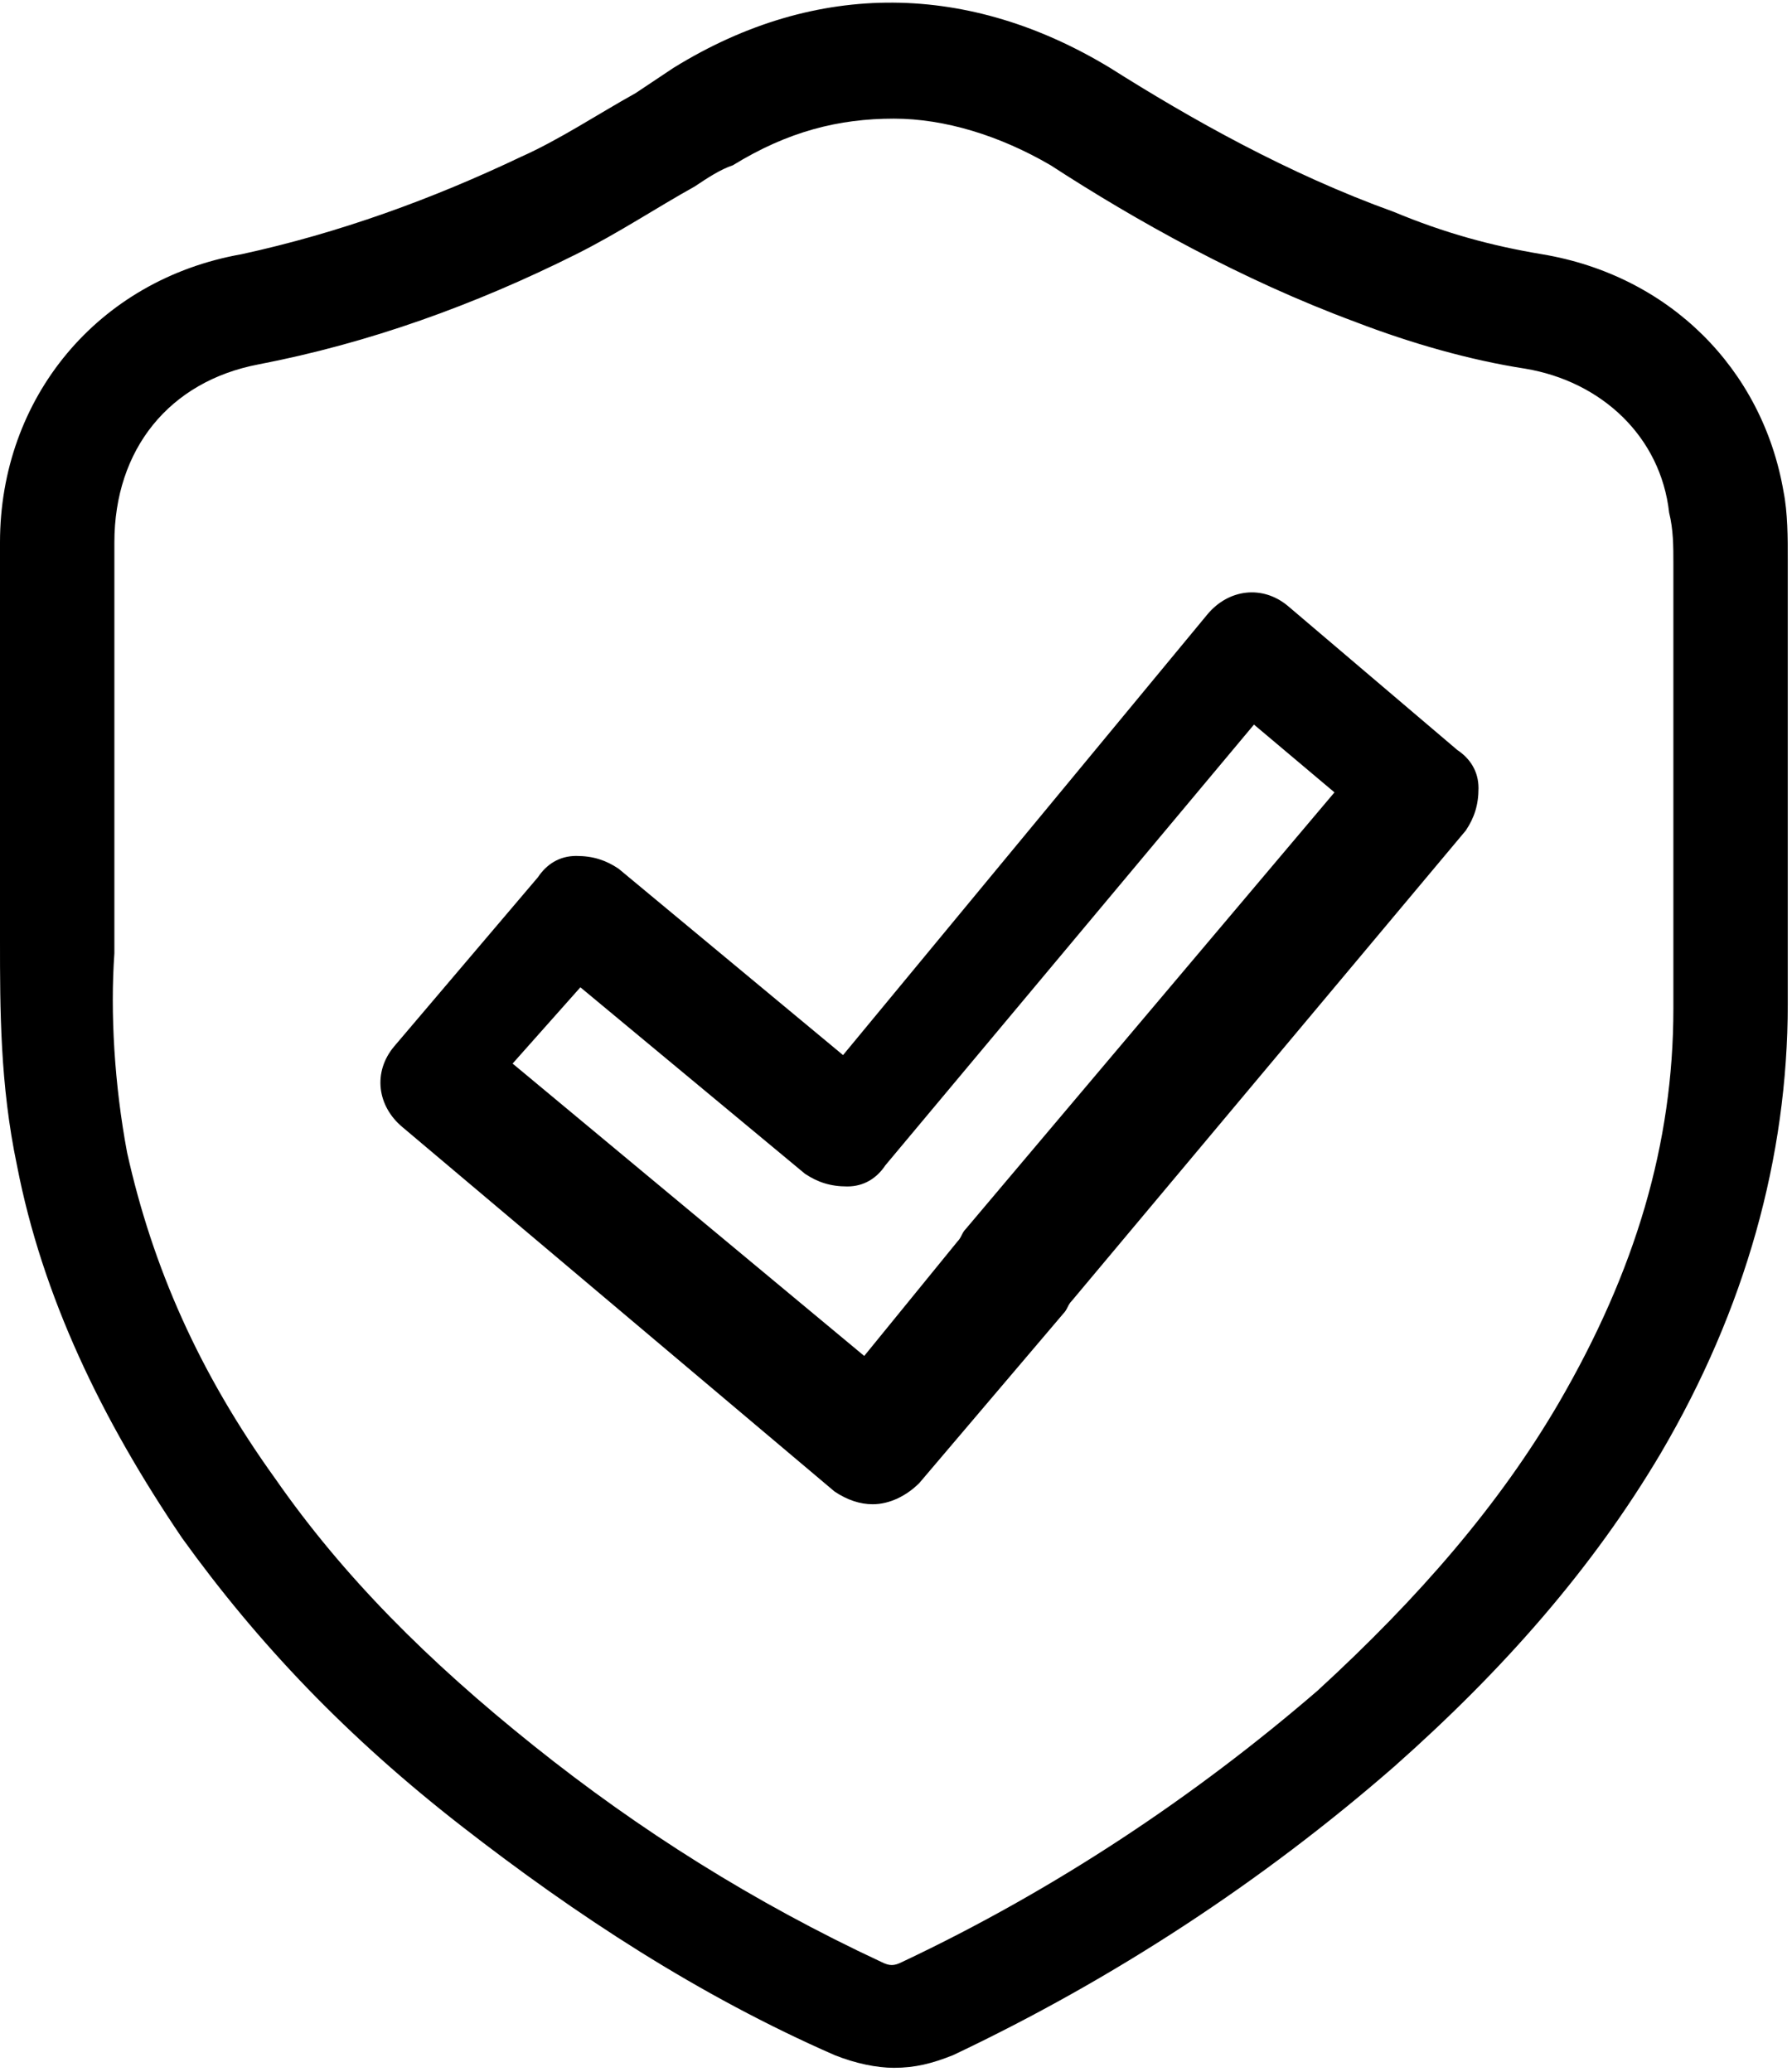 <?xml version="1.0" encoding="utf-8"?>
<!-- Generator: Adobe Illustrator 27.2.0, SVG Export Plug-In . SVG Version: 6.00 Build 0)  -->
<svg version="1.1" id="Layer_1" xmlns="http://www.w3.org/2000/svg" xmlns:xlink="http://www.w3.org/1999/xlink" x="0px" y="0px"
	 viewBox="0 0 42.3 48.9" style="enable-background:new 0 0 42.3 48.9;" xml:space="preserve">
<g>
	<path d="M4.3,36.3c1.8,2.5,3.9,4.7,6.6,6.8c2.7,2.1,5.6,4,8.8,5.4c0.5,0.2,1,0.3,1.4,0.3c0.5,0,0.9-0.1,1.4-0.3
		c3.8-1.8,7.3-4.1,10.4-6.8c2.6-2.3,4.7-4.7,6.3-7.4c2-3.4,3-7,3-10.6c0-2.9,0-5.7,0-8.6v-1.9c0-0.5,0-1.1-0.1-1.6
		c-0.5-2.9-2.7-5.1-5.7-5.6c-1.2-0.2-2.3-0.5-3.5-1c-2.5-0.9-4.8-2.2-6.7-3.4c-3.3-2-6.9-2.1-10.3,0c-0.3,0.2-0.6,0.4-0.9,0.6
		c-0.9,0.5-1.8,1.1-2.7,1.5C10.2,4.7,8,5.5,5.7,6C2.3,6.6,0,9.4,0,12.8v7c0,0.8,0,1.6,0,2.4c0,1.6,0,3.4,0.4,5.3
		C1,30.6,2.4,33.5,4.3,36.3z M2.7,12.8c0-2.2,1.3-3.8,3.4-4.2c2.6-0.5,5.1-1.4,7.5-2.6c1-0.5,1.9-1.1,2.8-1.6
		c0.3-0.2,0.6-0.4,0.9-0.5c1.3-0.8,2.5-1.1,3.8-1.1c1.2,0,2.5,0.4,3.7,1.1c2,1.3,4.5,2.7,7.2,3.7c1.3,0.5,2.7,0.9,4,1.1
		c1.8,0.3,3.2,1.6,3.4,3.4c0.1,0.4,0.1,0.8,0.1,1.2v1.9c0,2.9,0,5.7,0,8.6c0,3.2-0.9,6.2-2.7,9.3c-1.4,2.4-3.3,4.6-5.7,6.8
		c-2.9,2.5-6.2,4.7-9.8,6.4c-0.2,0.1-0.3,0.1-0.5,0c-3-1.4-5.7-3.1-8.2-5.1c-2.5-2-4.5-4-6.1-6.3c-1.8-2.5-2.9-5-3.5-7.7
		c-0.3-1.6-0.4-3.3-0.3-4.7c0-0.8,0-1.6,0-2.5L2.7,12.8z"/>
	<path d="M19.7,35.2c0.3,0.2,0.6,0.3,0.9,0.3c0.4,0,0.8-0.2,1.1-0.5l3.4-4c0.1-0.1,0.1-0.2,0.2-0.3l9.3-11.1c0.2-0.3,0.3-0.6,0.3-1
		c0-0.4-0.2-0.7-0.5-0.9l-4-3.4c-0.6-0.5-1.4-0.4-1.9,0.2l-8.6,10.4l-5.3-4.4c-0.3-0.2-0.6-0.3-1-0.3s-0.7,0.2-0.9,0.5l-3.4,4
		c-0.5,0.6-0.4,1.4,0.2,1.9L19.7,35.2z M13.7,23.3l5.3,4.4c0.3,0.2,0.6,0.3,1,0.3c0.4,0,0.7-0.2,0.9-0.5l8.7-10.4l1.9,1.6l-8.7,10.3
		c-0.1,0.1-0.1,0.2-0.2,0.3l-2.2,2.7l-8.3-6.9L13.7,23.3z"/>
</g>
</svg>
